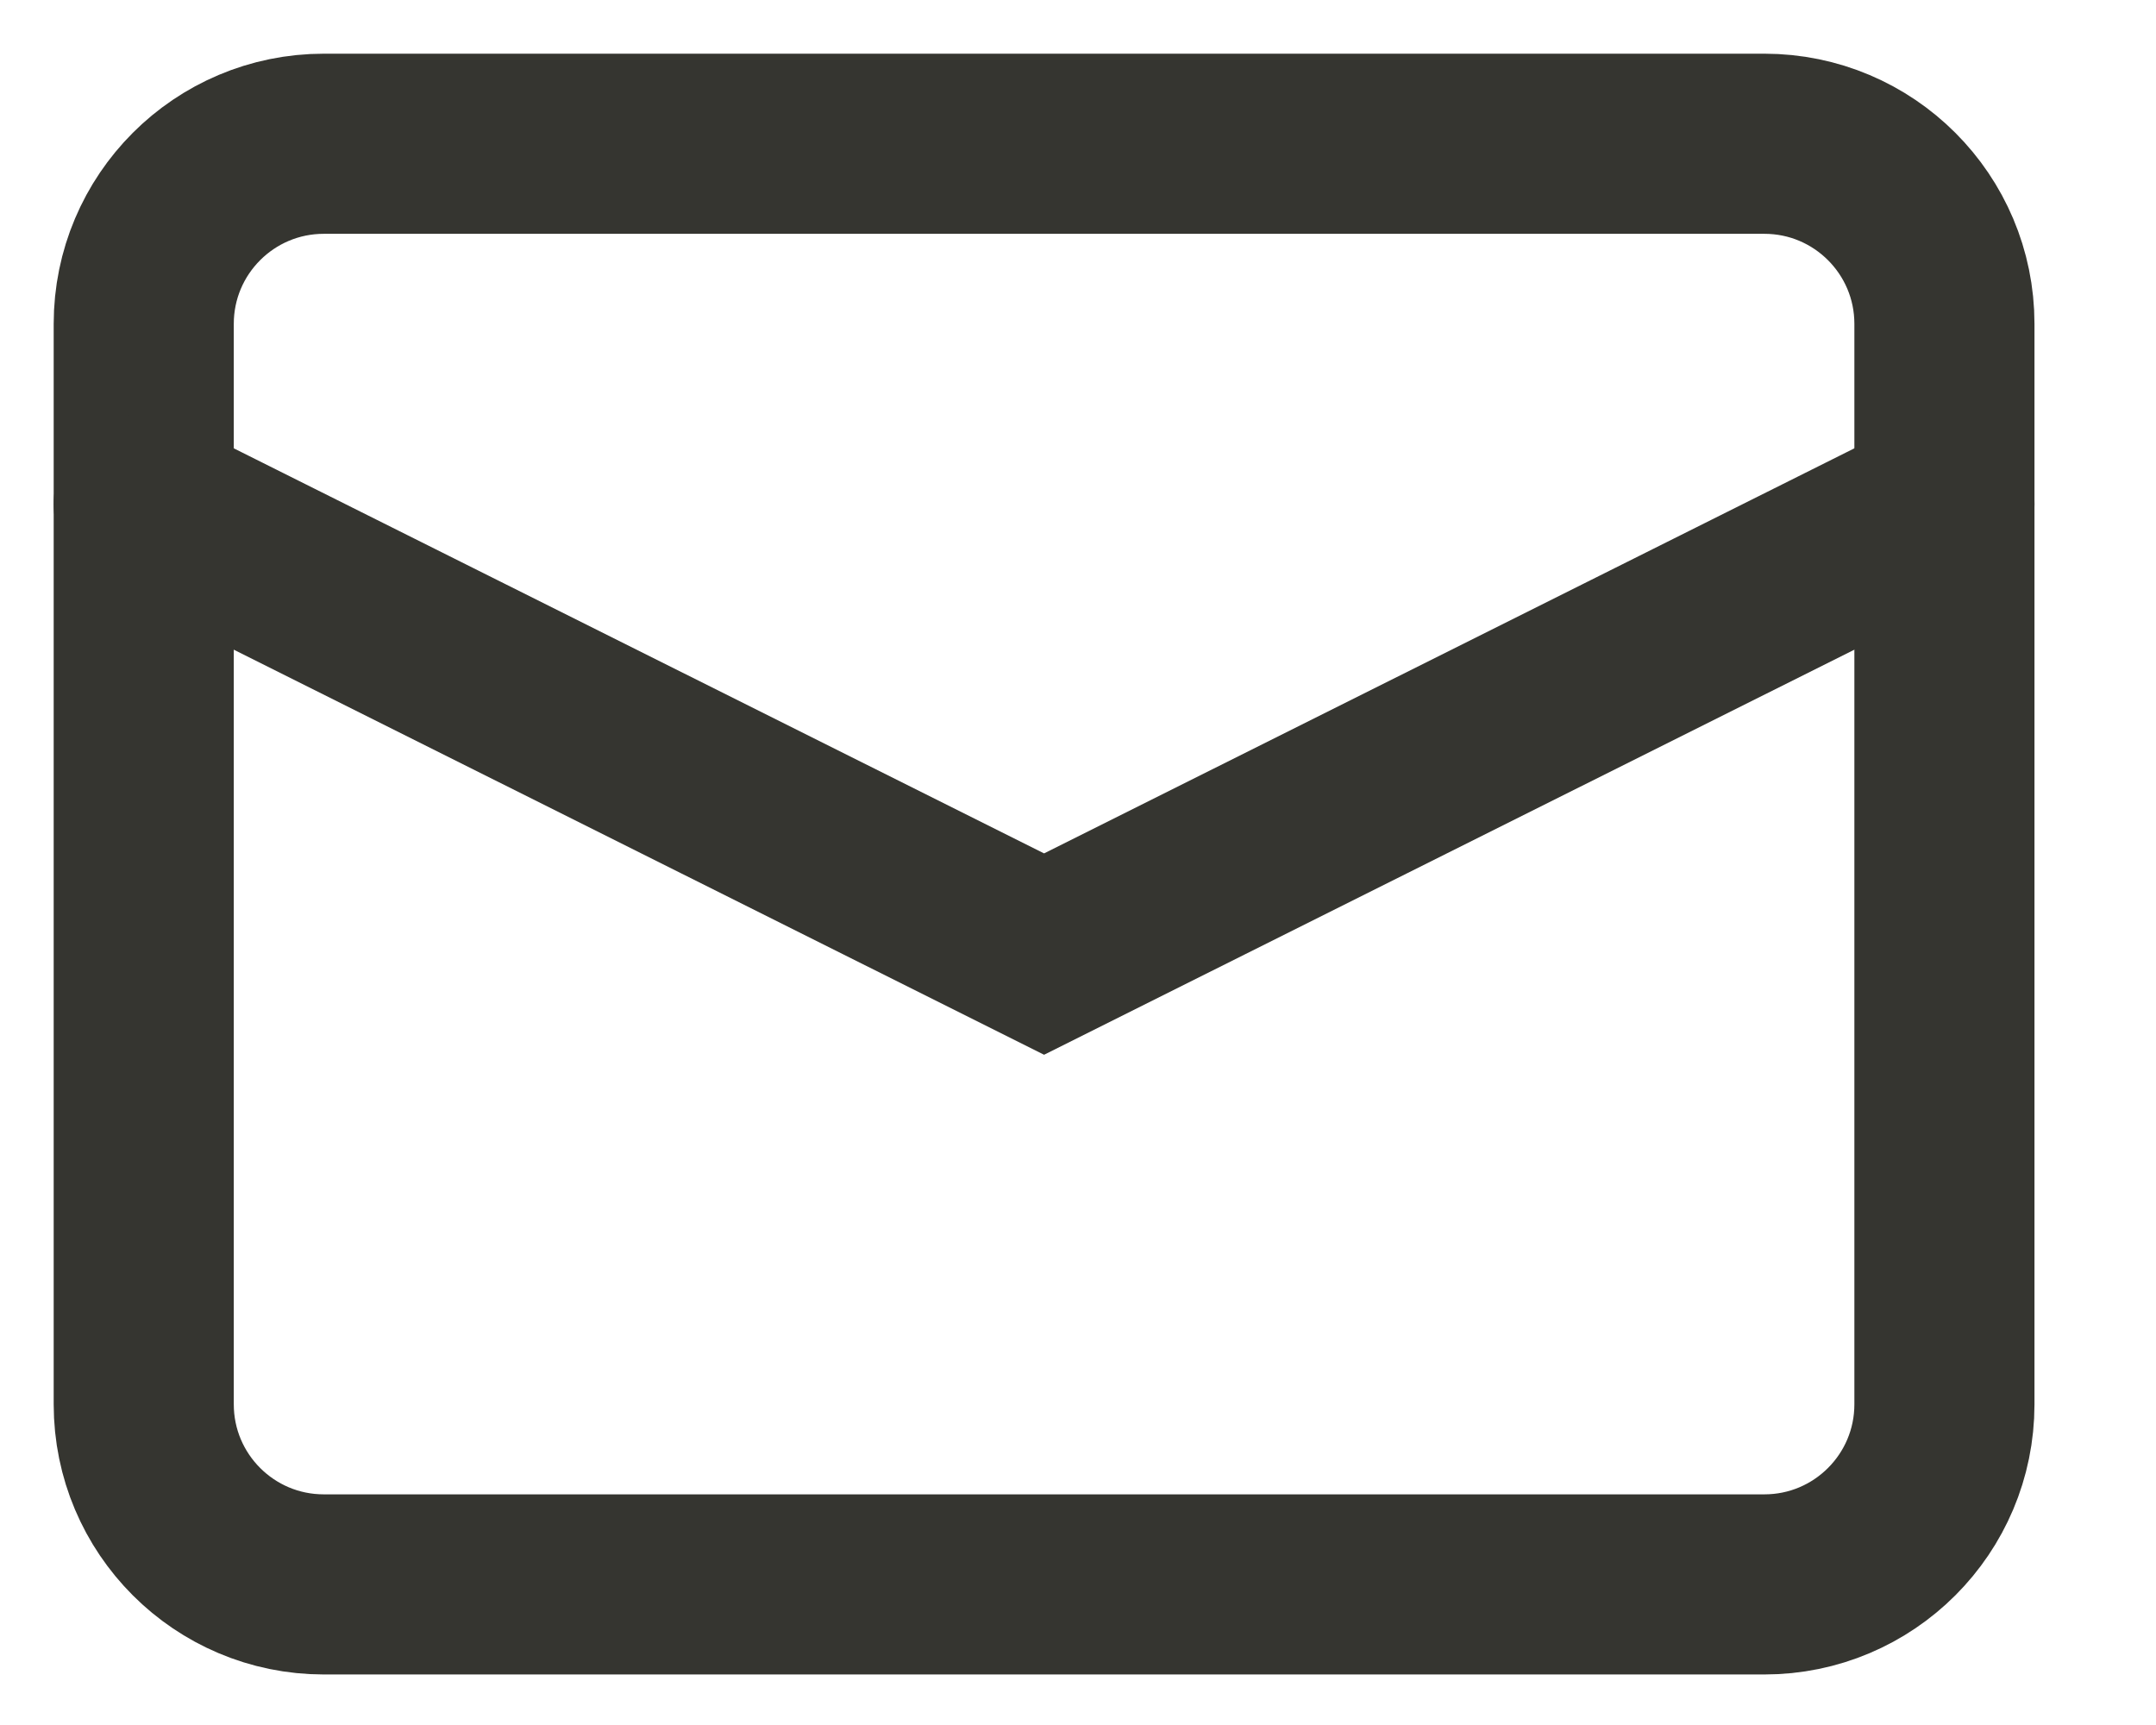 <?xml version="1.0" encoding="utf-8"?>
<svg xmlns="http://www.w3.org/2000/svg" fill="none" height="100%" overflow="visible" preserveAspectRatio="none" style="display: block;" viewBox="0 0 15 12" width="100%">
<g id="Group">
<path d="M12.275 1H2.253C1.561 1 1 1.561 1 2.253V9.769C1 10.461 1.561 11.022 2.253 11.022H12.275C12.967 11.022 13.528 10.461 13.528 9.769V2.253C13.528 1.561 12.967 1 12.275 1Z" id="Vector" stroke="#353530" stroke-linecap="round" stroke-width="1.253"/>
<path d="M13.528 3.506L7.264 6.637L1 3.506" id="Vector_2" stroke="#353530" stroke-linecap="round" stroke-width="1.253"/>
</g>
</svg>